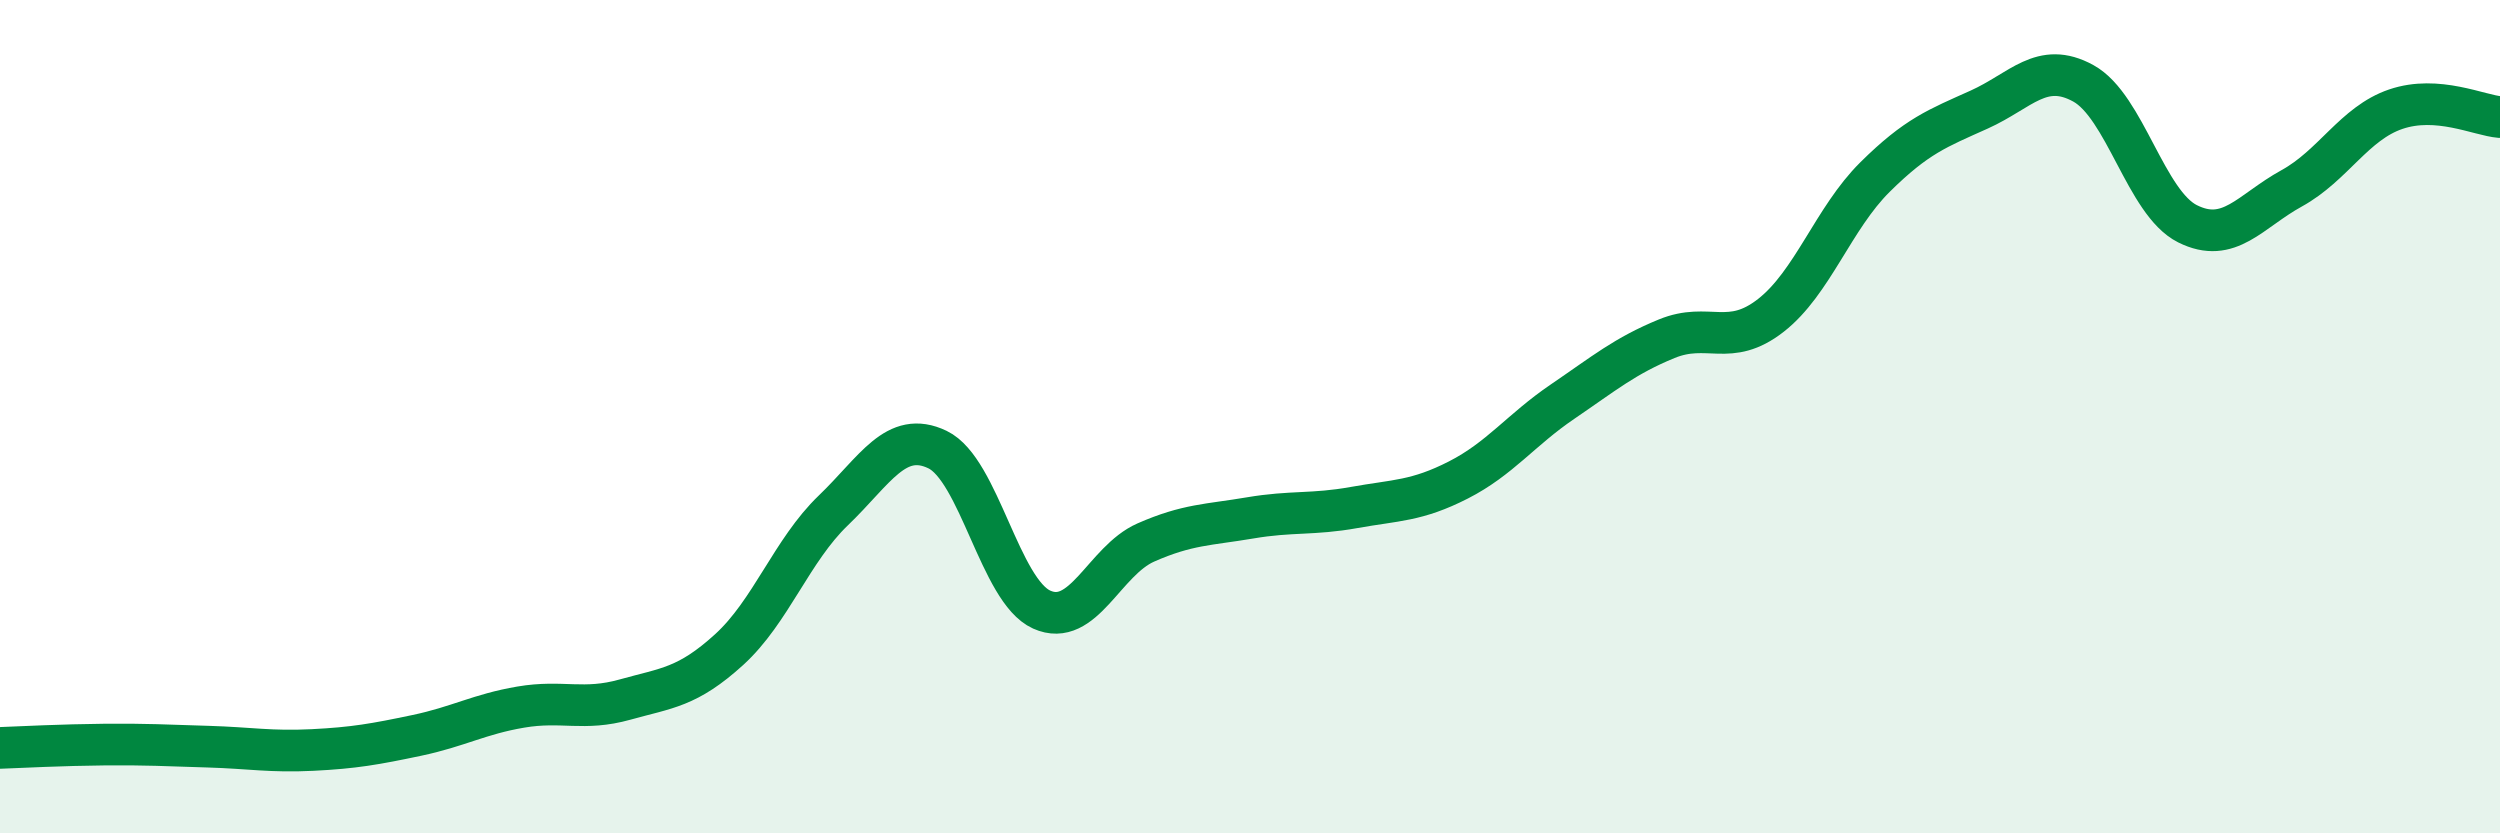 
    <svg width="60" height="20" viewBox="0 0 60 20" xmlns="http://www.w3.org/2000/svg">
      <path
        d="M 0,17.95 C 0.5,17.93 1.5,17.88 2.5,17.87 C 3.5,17.86 4,17.89 5,17.92 C 6,17.95 6.5,18.05 7.5,18 C 8.5,17.95 9,17.86 10,17.65 C 11,17.44 11.5,17.14 12.5,16.97 C 13.5,16.8 14,17.07 15,16.79 C 16,16.51 16.5,16.5 17.5,15.59 C 18.5,14.68 19,13.21 20,12.25 C 21,11.29 21.5,10.31 22.5,10.79 C 23.5,11.27 24,14.18 25,14.63 C 26,15.08 26.5,13.46 27.5,13.02 C 28.5,12.58 29,12.6 30,12.43 C 31,12.26 31.5,12.36 32.5,12.18 C 33.5,12 34,12.03 35,11.52 C 36,11.01 36.5,10.32 37.5,9.64 C 38.5,8.96 39,8.54 40,8.13 C 41,7.72 41.5,8.35 42.5,7.57 C 43.5,6.79 44,5.24 45,4.25 C 46,3.26 46.5,3.08 47.5,2.63 C 48.5,2.18 49,1.45 50,2 C 51,2.55 51.5,4.87 52.5,5.37 C 53.5,5.87 54,5.07 55,4.52 C 56,3.97 56.5,2.96 57.5,2.62 C 58.5,2.28 59.5,2.77 60,2.81L60 20L0 20Z"
        fill="#008740"
        opacity="0.1"
        stroke-linecap="round"
        stroke-linejoin="round"
      />
      <path
        d="M 0,17.95 C 0.5,17.93 1.5,17.88 2.5,17.87 C 3.5,17.86 4,17.89 5,17.92 C 6,17.95 6.5,18.05 7.5,18 C 8.5,17.95 9,17.86 10,17.65 C 11,17.44 11.5,17.14 12.5,16.97 C 13.5,16.8 14,17.07 15,16.79 C 16,16.51 16.5,16.5 17.5,15.59 C 18.5,14.68 19,13.21 20,12.25 C 21,11.29 21.5,10.31 22.5,10.79 C 23.5,11.27 24,14.18 25,14.63 C 26,15.08 26.5,13.46 27.5,13.02 C 28.5,12.58 29,12.6 30,12.43 C 31,12.26 31.5,12.36 32.5,12.18 C 33.5,12 34,12.03 35,11.52 C 36,11.01 36.5,10.32 37.5,9.64 C 38.5,8.96 39,8.54 40,8.13 C 41,7.72 41.5,8.35 42.5,7.57 C 43.5,6.79 44,5.24 45,4.25 C 46,3.26 46.5,3.08 47.5,2.63 C 48.5,2.18 49,1.45 50,2 C 51,2.55 51.5,4.87 52.5,5.37 C 53.5,5.87 54,5.07 55,4.52 C 56,3.97 56.5,2.96 57.5,2.62 C 58.5,2.28 59.5,2.77 60,2.81"
        stroke="#008740"
        stroke-width="1"
        fill="none"
        stroke-linecap="round"
        stroke-linejoin="round"
      />
    </svg>
  